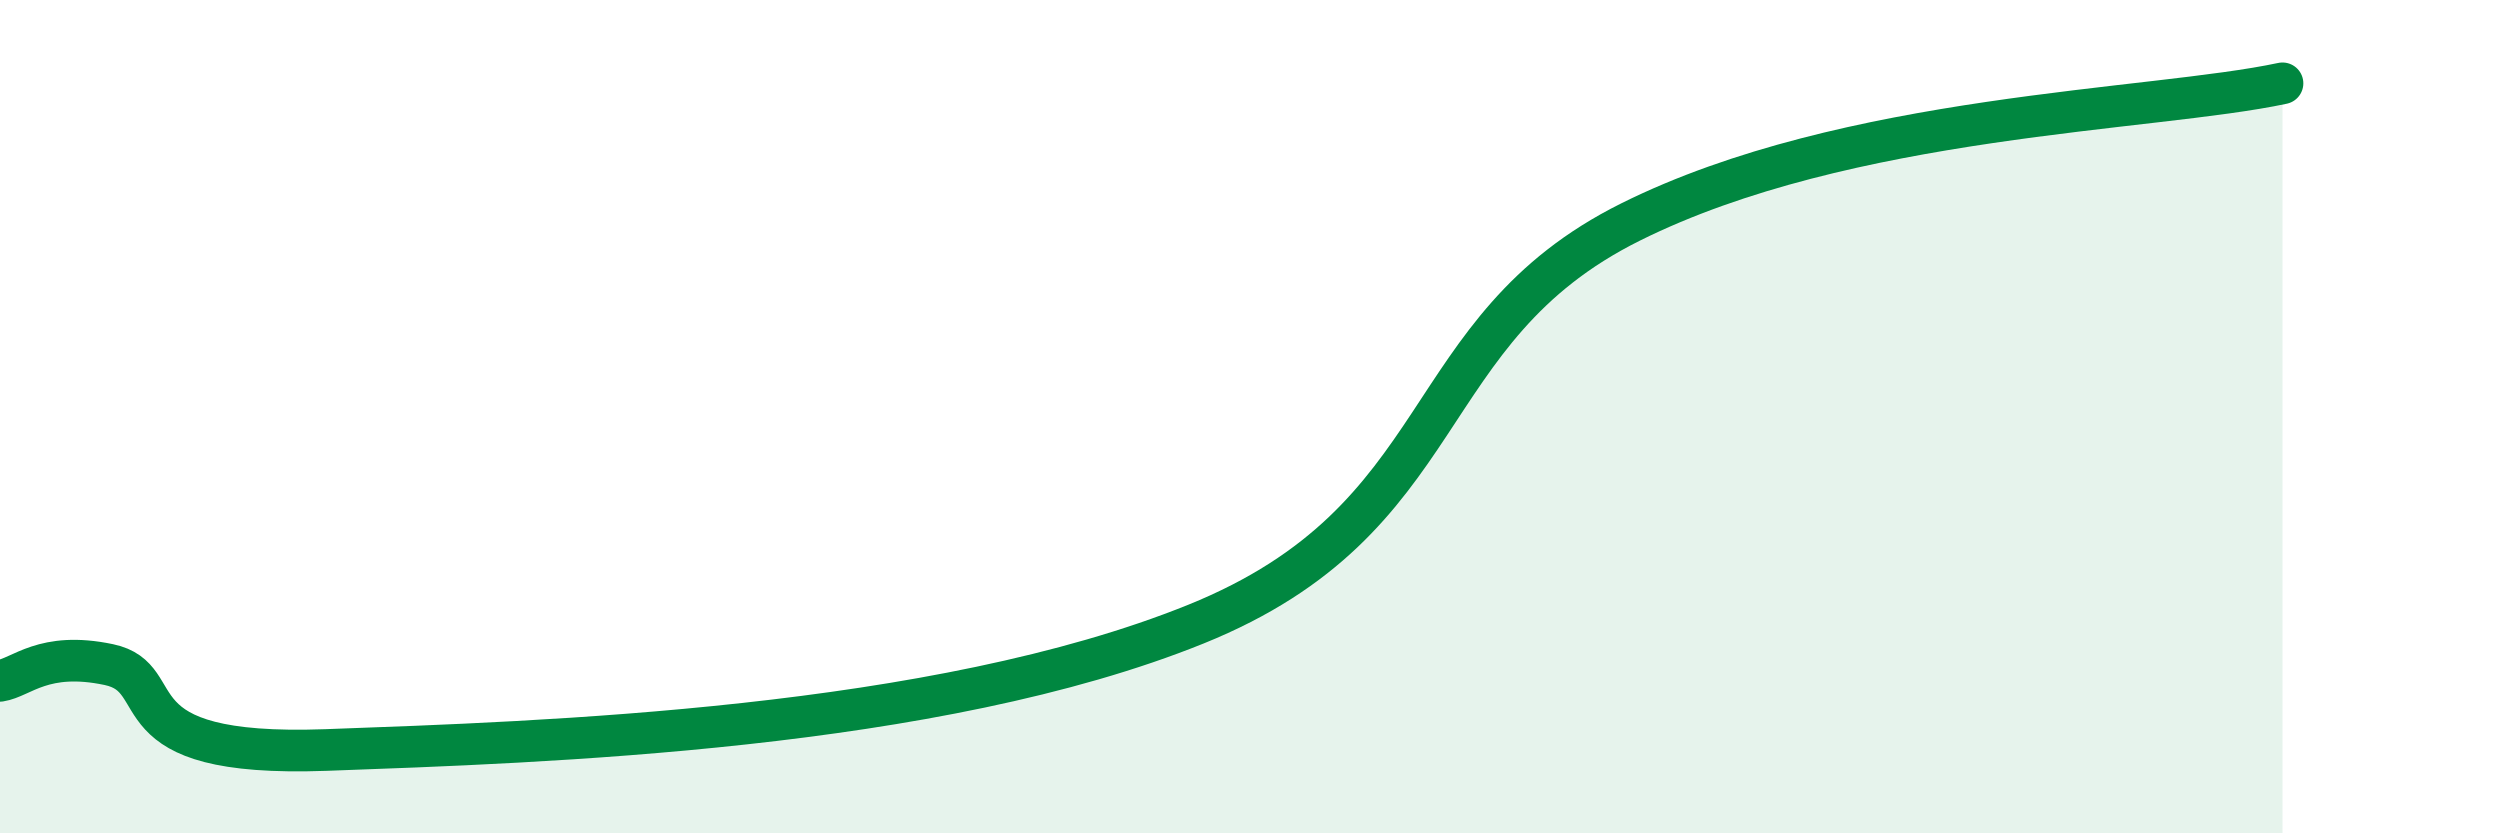 
    <svg width="60" height="20" viewBox="0 0 60 20" xmlns="http://www.w3.org/2000/svg">
      <path
        d="M 0,16.34 C 0.52,16.26 1.04,15.62 2.61,15.95 C 4.18,16.28 2.61,18.19 7.83,18 C 13.05,17.81 22.44,17.51 28.7,14.98 C 34.96,12.45 33.91,7.93 39.13,5.33 C 44.35,2.73 51.65,2.67 54.78,2L54.78 20L0 20Z"
        fill="#008740"
        opacity="0.1"
        stroke-linecap="round"
        stroke-linejoin="round"
      />
      <path
        d="M 0,16.34 C 0.52,16.26 1.04,15.62 2.61,15.95 C 4.18,16.28 2.61,18.19 7.83,18 C 13.05,17.81 22.44,17.51 28.7,14.98 C 34.96,12.45 33.91,7.93 39.13,5.33 C 44.35,2.73 51.65,2.67 54.78,2"
        stroke="#008740"
        stroke-width="1"
        fill="none"
        stroke-linecap="round"
        stroke-linejoin="round"
      />
    </svg>
  